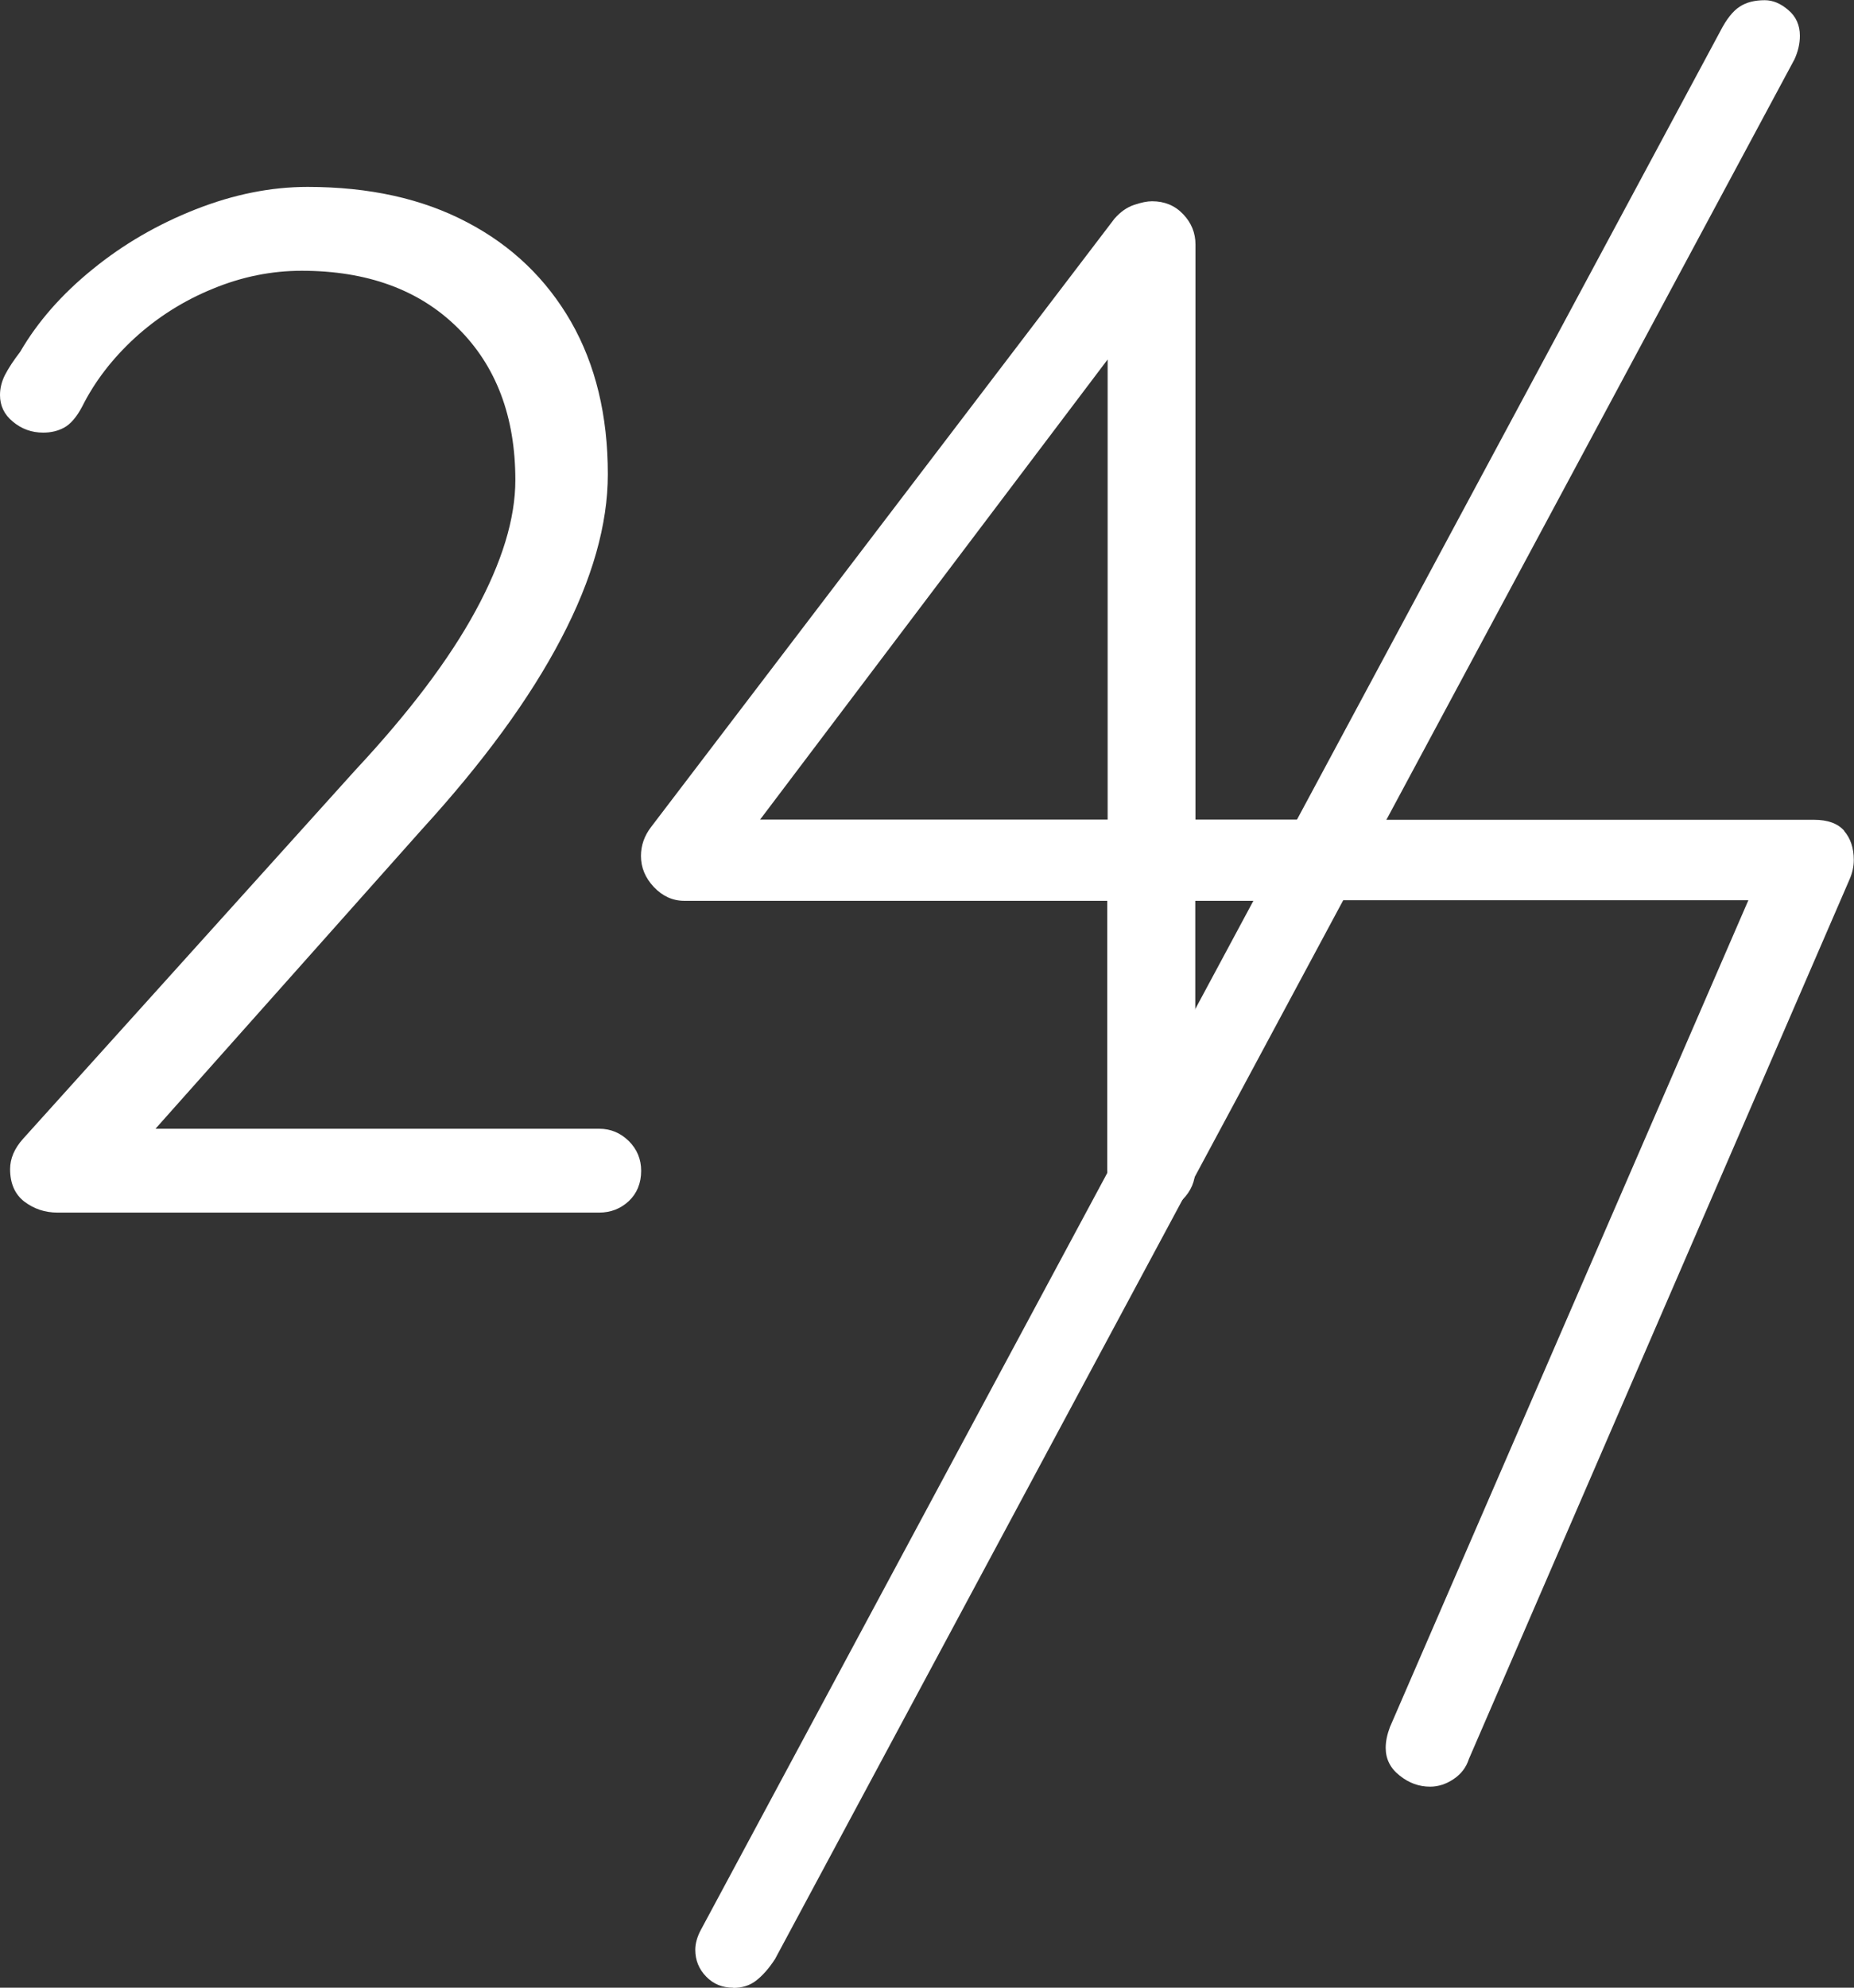<?xml version="1.0" encoding="UTF-8"?>
<svg id="Calque_2" data-name="Calque 2" xmlns="http://www.w3.org/2000/svg" viewBox="0 0 91.81 98.37">
  <rect x="0" y="0" width="91.81" height="98.37" fill="#333333" stroke="none"/>
  <defs>
    <style>
      .cls-1 {
        fill: #fff;
      }
    </style>
  </defs>
  <g id="Calque_1-2" data-name="Calque 1">
    <g>
      <path class="cls-1" d="M36.31,98.37c-.54,0-.98-.18-1.34-.55-.36-.37-.54-.81-.54-1.33,0-.3.09-.63.27-.97L85.18,1.56c.31-.61.64-1.02.97-1.23.33-.22.75-.32,1.24-.32.4,0,.79.16,1.17.49.38.32.57.75.57,1.27,0,.39-.09.78-.27,1.17l-50.48,94.01c-.31.48-.63.83-.94,1.07-.31.24-.69.36-1.14.36Z"/>
      <path class="cls-1" d="M29.68,55.86H7.7l13.18-14.8c3.05-3.34,5.35-6.48,6.9-9.44,1.55-2.95,2.32-5.67,2.32-8.15,0-2.91-.61-5.42-1.82-7.54-1.22-2.12-2.93-3.77-5.15-4.93-2.22-1.17-4.85-1.75-7.9-1.75-1.81,0-3.66.37-5.54,1.11-1.88.74-3.59,1.73-5.11,2.97-1.53,1.24-2.72,2.6-3.58,4.08-.33.43-.58.81-.75,1.14-.17.33-.25.67-.25,1,0,.53.21.97.64,1.32.43.36.93.54,1.5.54.38,0,.73-.08,1.04-.25.31-.17.61-.51.89-1.04.62-1.24,1.49-2.37,2.61-3.4,1.12-1.02,2.41-1.84,3.86-2.43,1.45-.6,2.92-.89,4.4-.89,3.24,0,5.82.94,7.72,2.82,1.91,1.88,2.86,4.4,2.86,7.54,0,1.91-.66,4.06-1.97,6.47-1.31,2.41-3.3,5.04-5.97,7.9L1.14,56.36c-.43.48-.64.98-.64,1.5,0,.71.24,1.25.71,1.61.48.36,1.02.54,1.64.54h26.82c.57,0,1.06-.19,1.47-.57.4-.38.61-.88.61-1.5,0-.57-.2-1.06-.61-1.47-.41-.4-.89-.61-1.47-.61Z"/>
      <path class="cls-1" d="M91.33,41.12c-.32-.37-.82-.55-1.51-.55h-25.16c-.05,0-.1,0-.15.01-.07,0-.15-.02-.23-.02h-5.08V12.1c0-.57-.2-1.07-.61-1.5-.41-.43-.92-.64-1.54-.64-.24,0-.54.06-.89.18-.36.12-.68.35-.97.68l-22.95,30.11c-.33.43-.5.91-.5,1.43,0,.57.21,1.08.64,1.54.43.45.93.68,1.5.68h20.95v13.3c0,.57.2,1.07.61,1.5.4.43.92.64,1.54.64s1.14-.21,1.57-.64.64-.93.64-1.5v-13.3h5.08c.11,0,.22-.01.32-.03.02,0,.04,0,.06,0h21.93l-17.75,40.92c-.14.37-.21.71-.21,1.03,0,.55.23,1.01.69,1.37.46.37.96.55,1.51.55.41,0,.8-.13,1.17-.38.37-.25.62-.58.75-.99l18.85-43.53c.14-.32.21-.64.21-.96,0-.59-.16-1.07-.48-1.44ZM37.64,40.56l17.21-22.77v22.77h-17.21Z"/>
    </g>
  </g>
</svg>